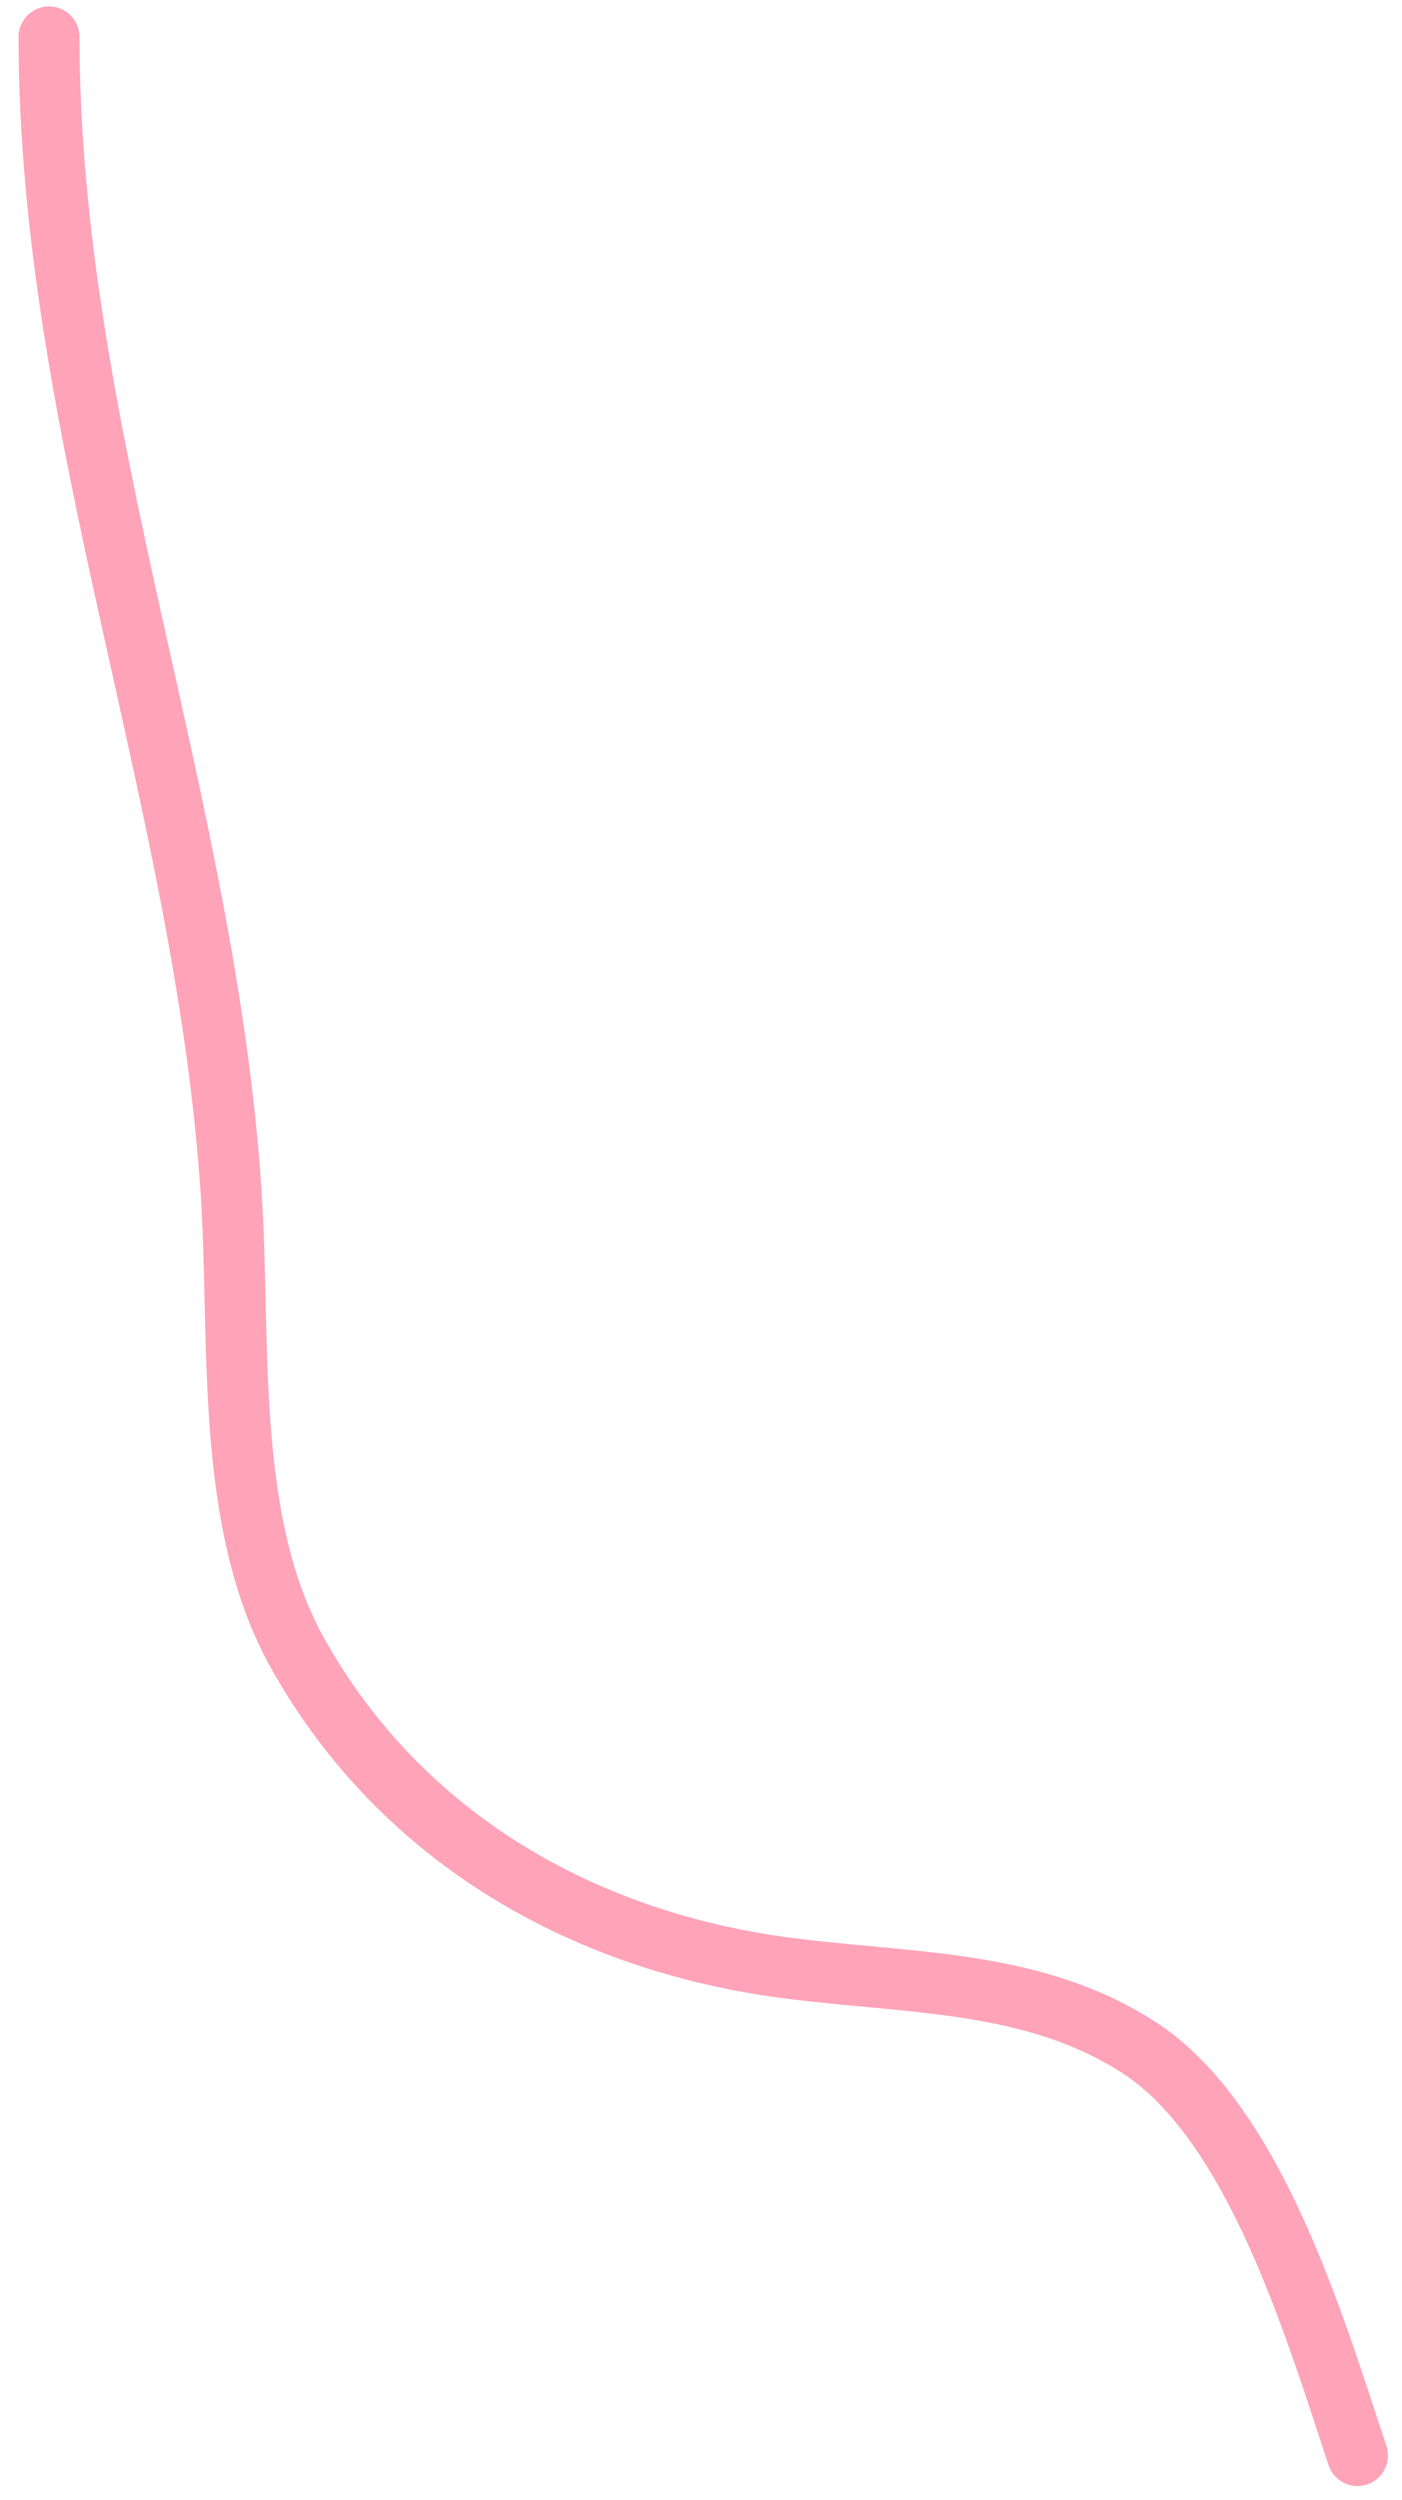 <?xml version="1.0" encoding="UTF-8"?> <svg xmlns="http://www.w3.org/2000/svg" width="69" height="123" viewBox="0 0 69 123" fill="none"> <path d="M2.413 1.816C2.413 21.108 10.145 39.606 11.379 58.739C11.851 66.055 11.036 74.887 14.64 81.336C19.735 90.454 28.728 95.515 38.641 96.824C44.719 97.627 50.853 97.369 56.076 100.764C61.802 104.486 64.773 114.719 66.808 120.825" stroke="#FFA3B9" stroke-width="3" stroke-linecap="round"></path> </svg> 